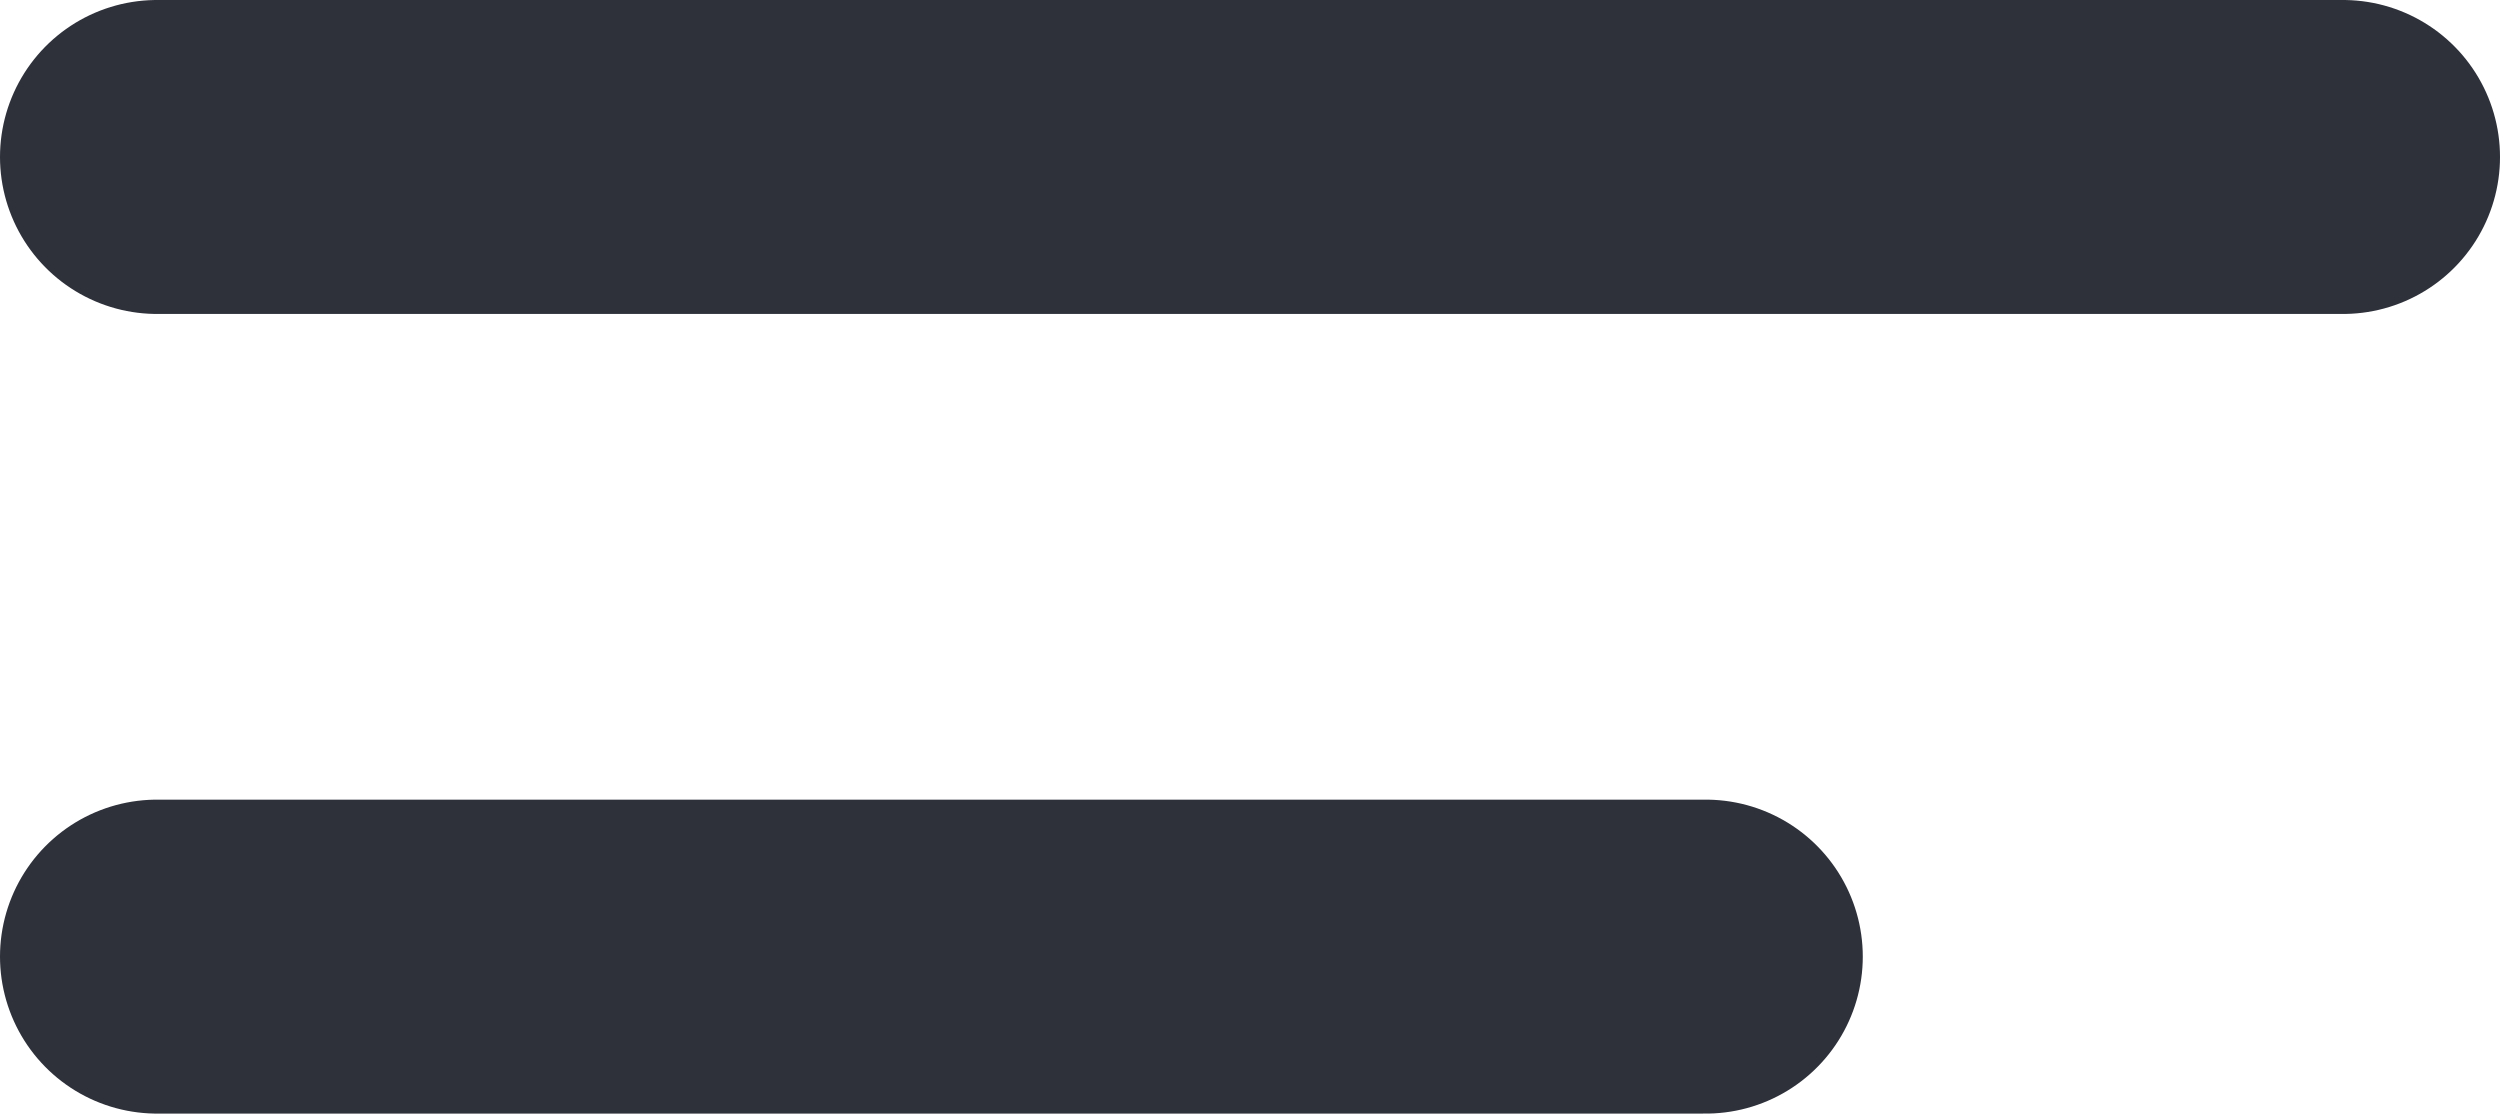 <svg xmlns="http://www.w3.org/2000/svg" width="23.889" height="10.642" viewBox="0 0 23.889 10.642">
  <g id="Group_8170" data-name="Group 8170" transform="translate(-61.5 -50.884)">
    <path id="Path_66" data-name="Path 66" d="M4.5,18H19.3" transform="translate(58.5 42.025)" fill="none" stroke="#2e303a" stroke-linecap="round" stroke-linejoin="round" stroke-width="3"/>
    <path id="Path_67" data-name="Path 67" d="M4.5,9H25.389" transform="translate(58.5 43.384)" fill="none" stroke="#2e303a" stroke-linecap="round" stroke-linejoin="round" stroke-width="3"/>
  </g>
</svg>

